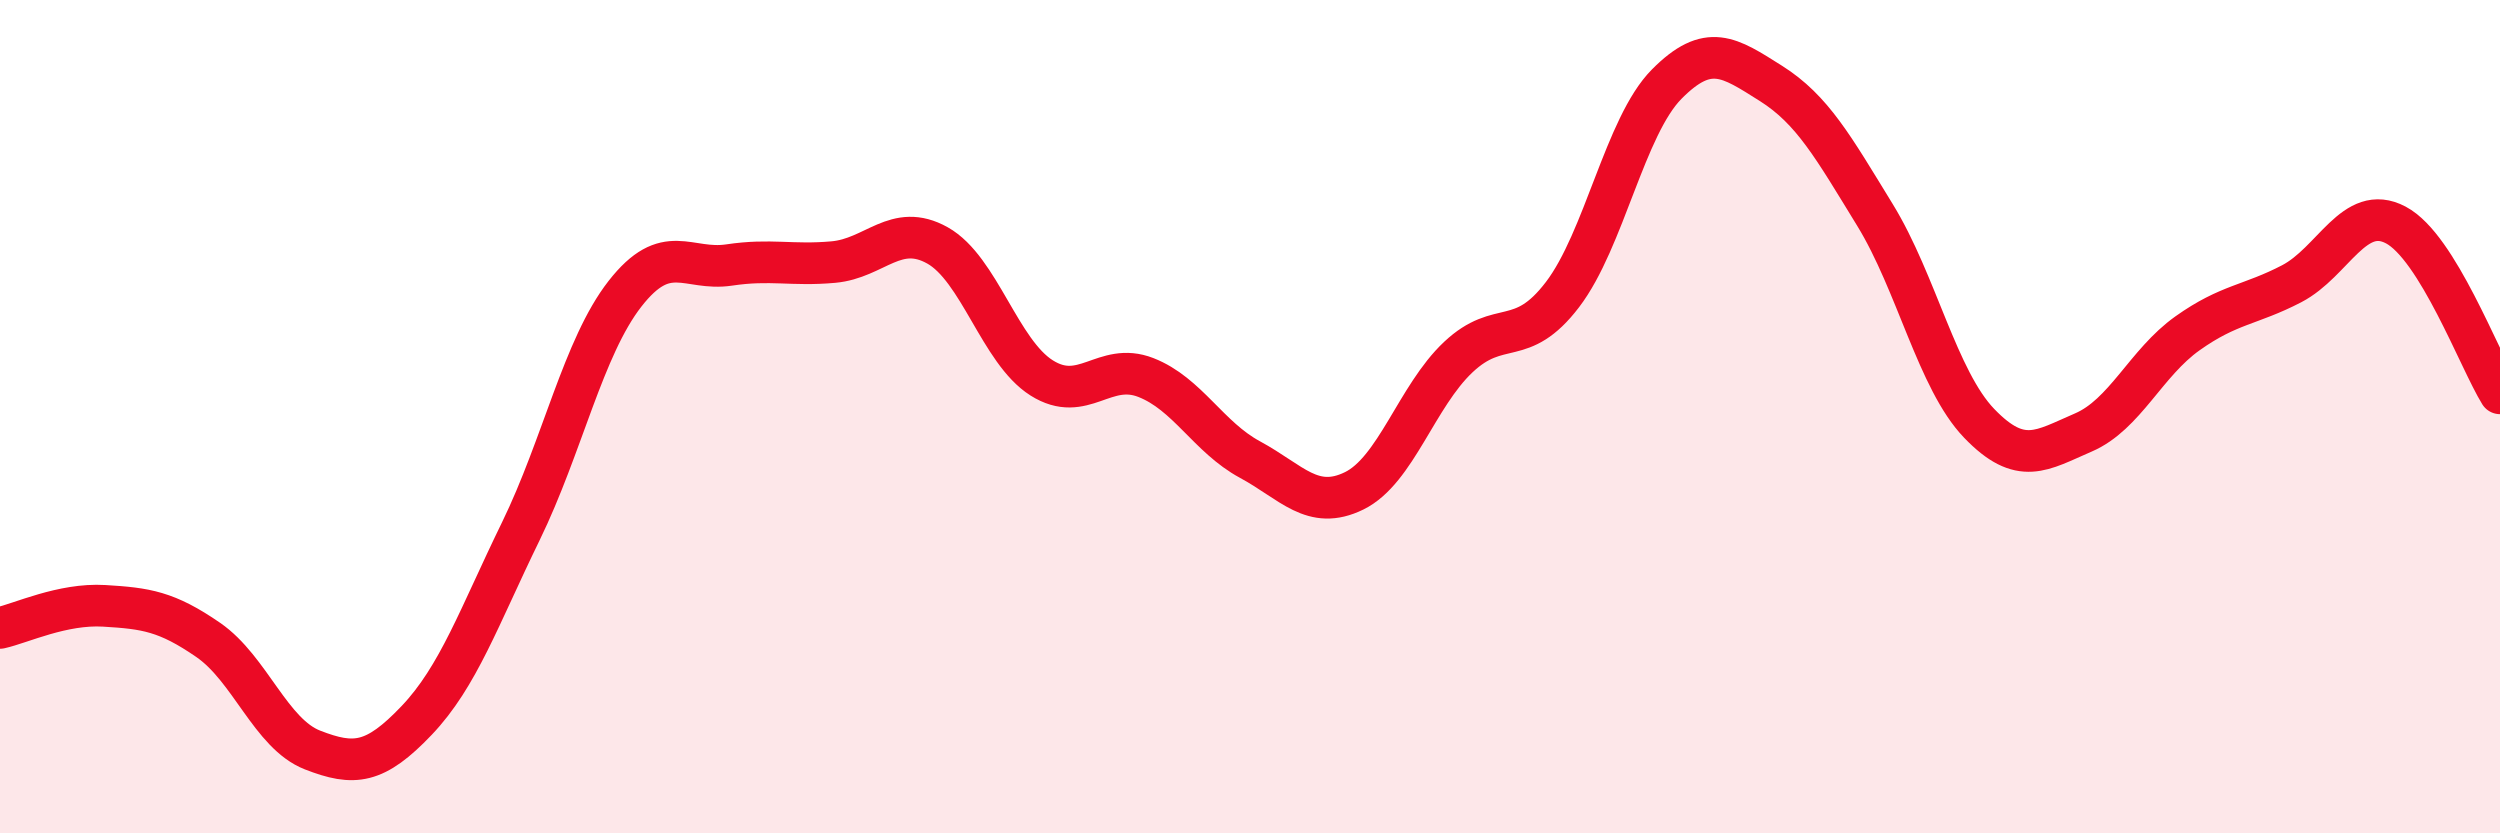
    <svg width="60" height="20" viewBox="0 0 60 20" xmlns="http://www.w3.org/2000/svg">
      <path
        d="M 0,15.07 C 0.5,14.96 1.5,14.48 2.5,14.54 C 3.5,14.6 4,14.67 5,15.36 C 6,16.05 6.5,17.61 7.5,18 C 8.5,18.39 9,18.34 10,17.29 C 11,16.24 11.5,14.8 12.5,12.75 C 13.5,10.7 14,8.33 15,7.05 C 16,5.77 16.5,6.51 17.5,6.36 C 18.5,6.21 19,6.38 20,6.29 C 21,6.2 21.5,5.33 22.5,5.89 C 23.5,6.45 24,8.44 25,9.07 C 26,9.7 26.5,8.67 27.5,9.06 C 28.5,9.45 29,10.49 30,11.03 C 31,11.57 31.5,12.27 32.5,11.78 C 33.5,11.29 34,9.51 35,8.57 C 36,7.63 36.5,8.38 37.5,7.07 C 38.5,5.76 39,3.03 40,2.02 C 41,1.01 41.5,1.37 42.5,2 C 43.5,2.63 44,3.53 45,5.16 C 46,6.79 46.5,9.12 47.5,10.16 C 48.5,11.2 49,10.81 50,10.38 C 51,9.95 51.5,8.71 52.5,8 C 53.5,7.29 54,7.33 55,6.81 C 56,6.29 56.5,4.87 57.5,5.4 C 58.5,5.93 59.5,8.63 60,9.44L60 20L0 20Z"
        fill="#EB0A25"
        opacity="0.1"
        stroke-linecap="round"
        stroke-linejoin="round"
      />
      <path
        d="M 0,15.07 C 0.5,14.96 1.5,14.48 2.5,14.54 C 3.5,14.6 4,14.67 5,15.36 C 6,16.05 6.5,17.61 7.5,18 C 8.5,18.39 9,18.34 10,17.29 C 11,16.24 11.5,14.8 12.5,12.75 C 13.5,10.7 14,8.33 15,7.05 C 16,5.77 16.5,6.51 17.5,6.36 C 18.5,6.21 19,6.38 20,6.29 C 21,6.2 21.5,5.33 22.5,5.89 C 23.5,6.45 24,8.44 25,9.07 C 26,9.7 26.5,8.67 27.5,9.06 C 28.5,9.45 29,10.49 30,11.03 C 31,11.57 31.5,12.27 32.5,11.78 C 33.5,11.29 34,9.51 35,8.57 C 36,7.63 36.5,8.38 37.5,7.07 C 38.5,5.76 39,3.03 40,2.02 C 41,1.01 41.5,1.37 42.5,2 C 43.5,2.63 44,3.53 45,5.16 C 46,6.79 46.5,9.12 47.5,10.16 C 48.5,11.2 49,10.81 50,10.38 C 51,9.95 51.5,8.71 52.5,8 C 53.5,7.29 54,7.33 55,6.81 C 56,6.29 56.5,4.87 57.5,5.4 C 58.5,5.93 59.5,8.63 60,9.44"
        stroke="#EB0A25"
        stroke-width="1"
        fill="none"
        stroke-linecap="round"
        stroke-linejoin="round"
      />
    </svg>
  